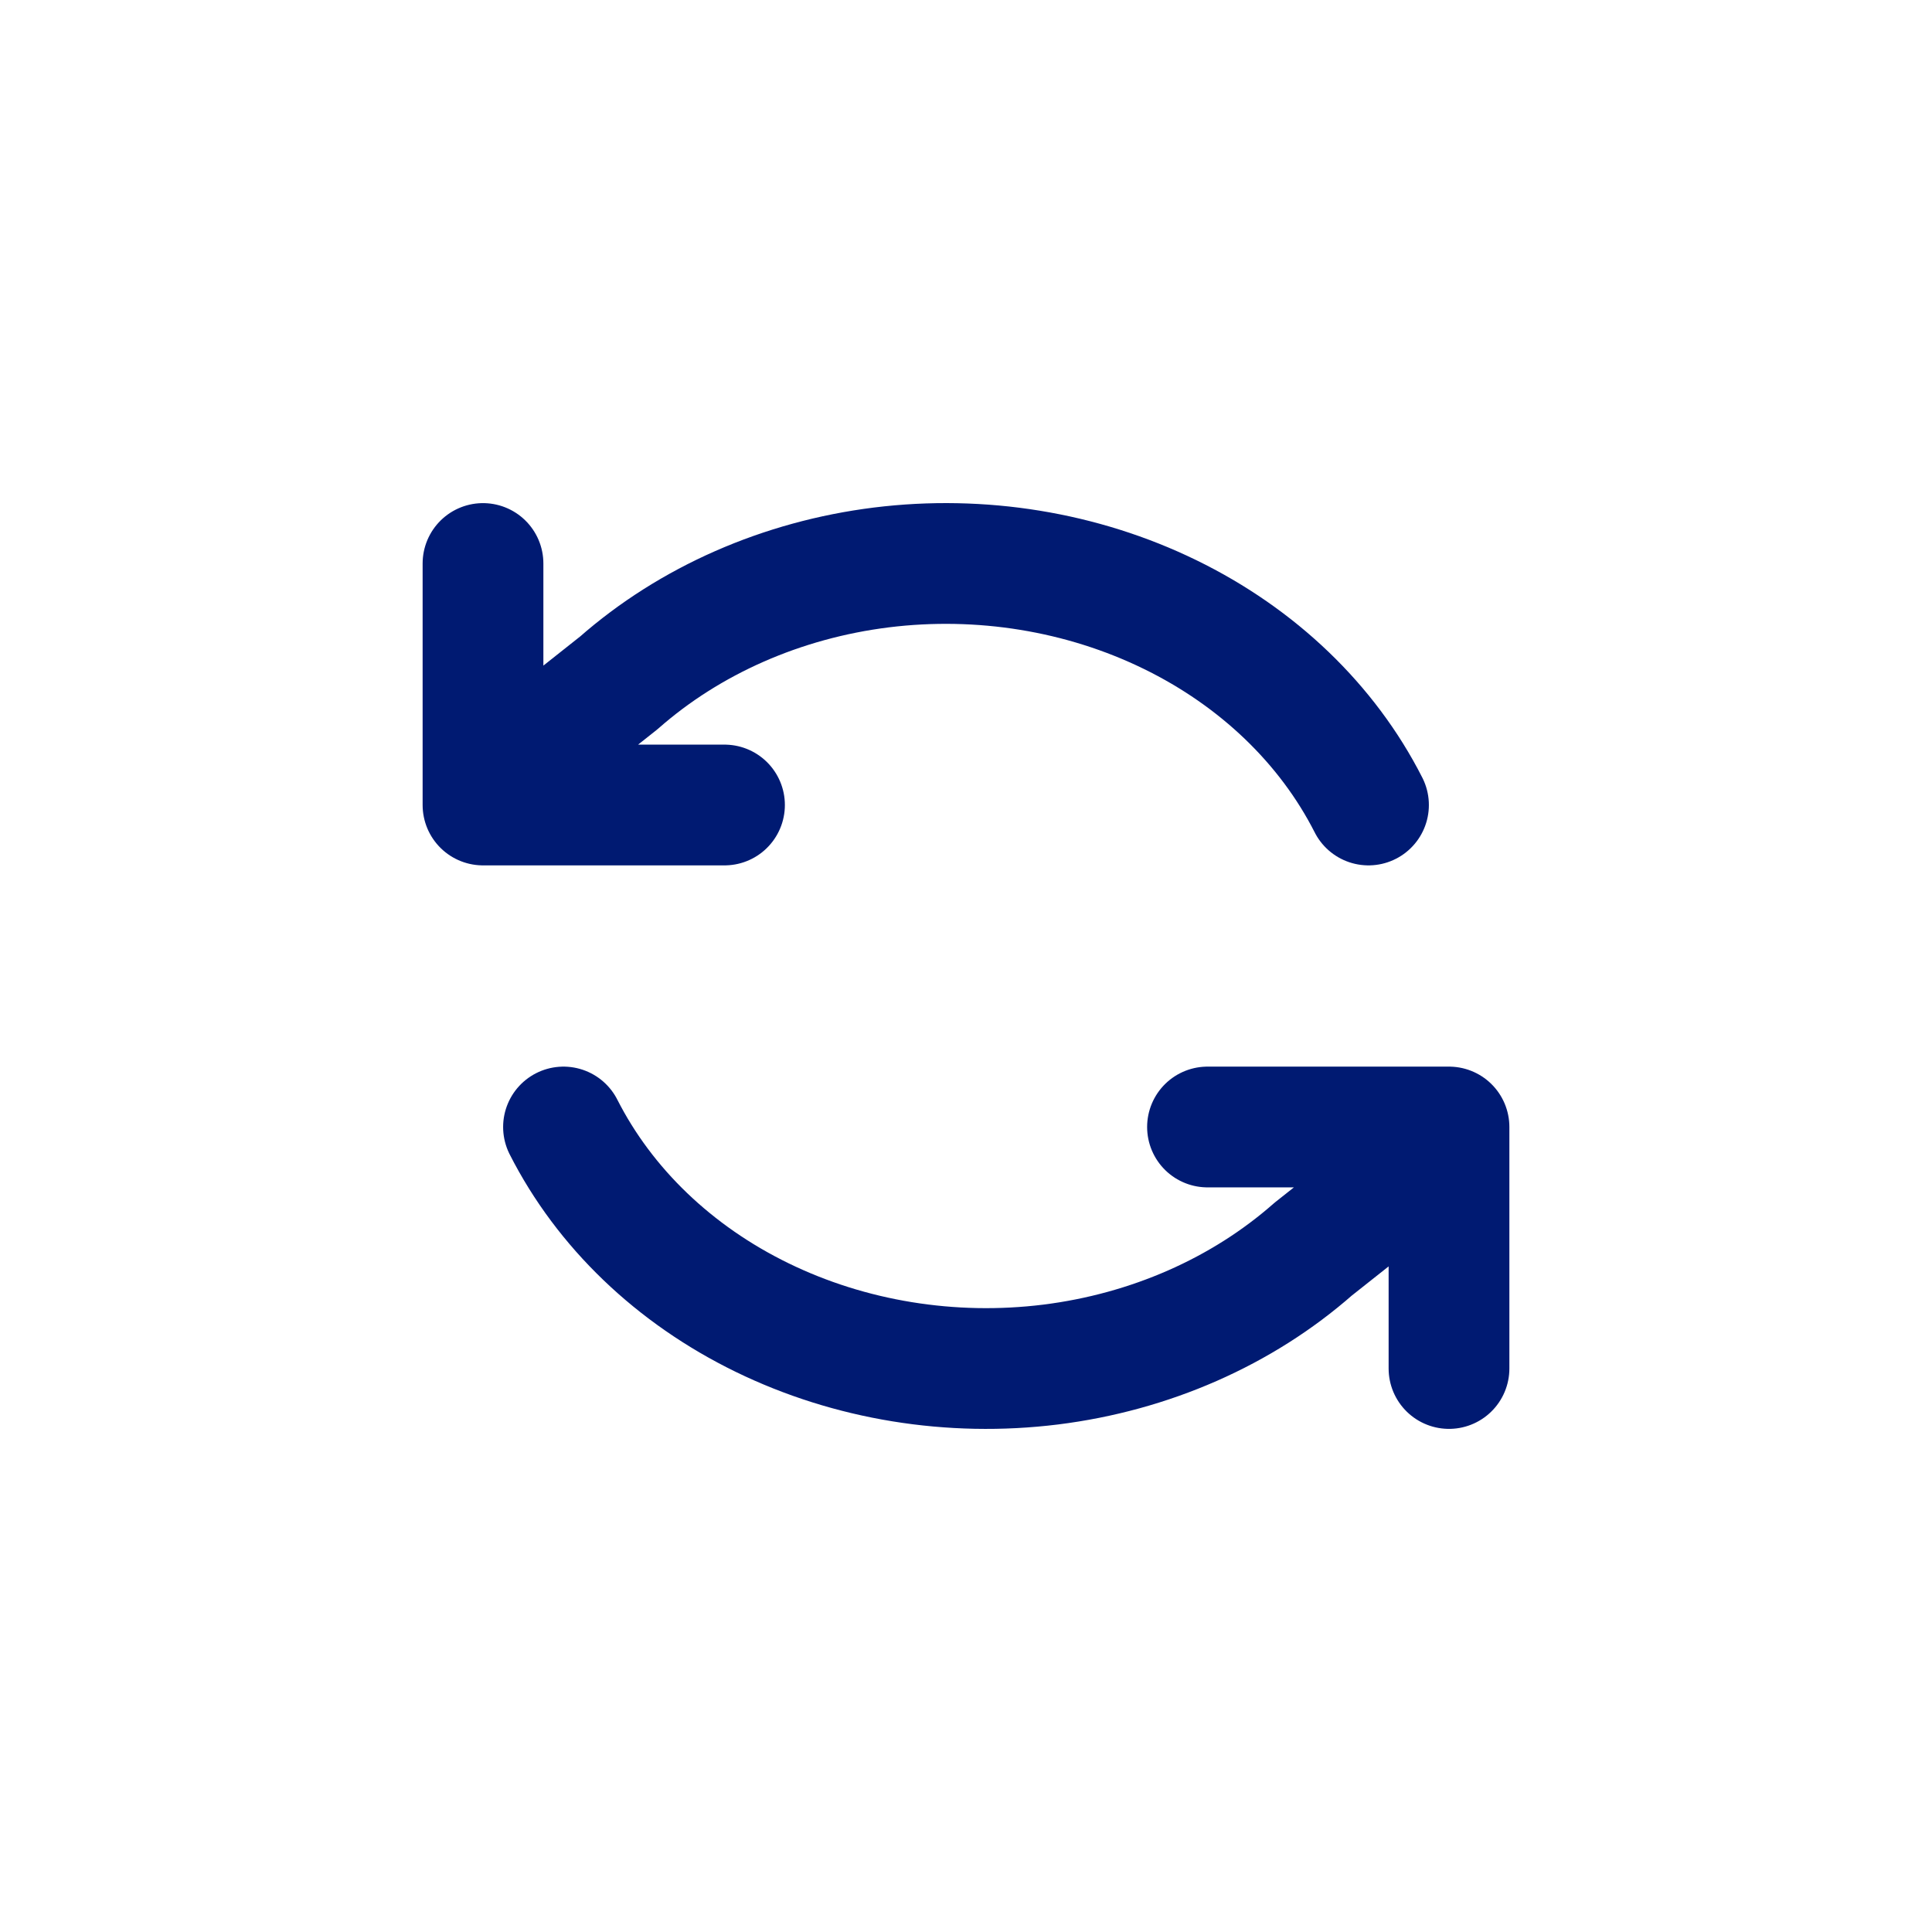 <?xml version="1.0" encoding="utf-8"?><!-- Uploaded to: SVG Repo, www.svgrepo.com, Generator: SVG Repo Mixer Tools -->
<svg width="800px" height="800px" viewBox="0 0 24 24" fill="none" xmlns="http://www.w3.org/2000/svg">
<path d="M6 7V10H9M18 17V14H15M17 10C16.49 8.996 15.625 8.165 14.533 7.633C13.442 7.101 12.184 6.896 10.949 7.049C9.715 7.203 8.57 7.706 7.687 8.483L6 9.819M7 14C7.51 15.004 8.375 15.835 9.467 16.367C10.558 16.899 11.816 17.104 13.051 16.951C14.285 16.797 15.43 16.294 16.313 15.517L18 14.181" stroke="#001A72" stroke-width="1.5" stroke-linecap="round" stroke-linejoin="round"/>
</svg>